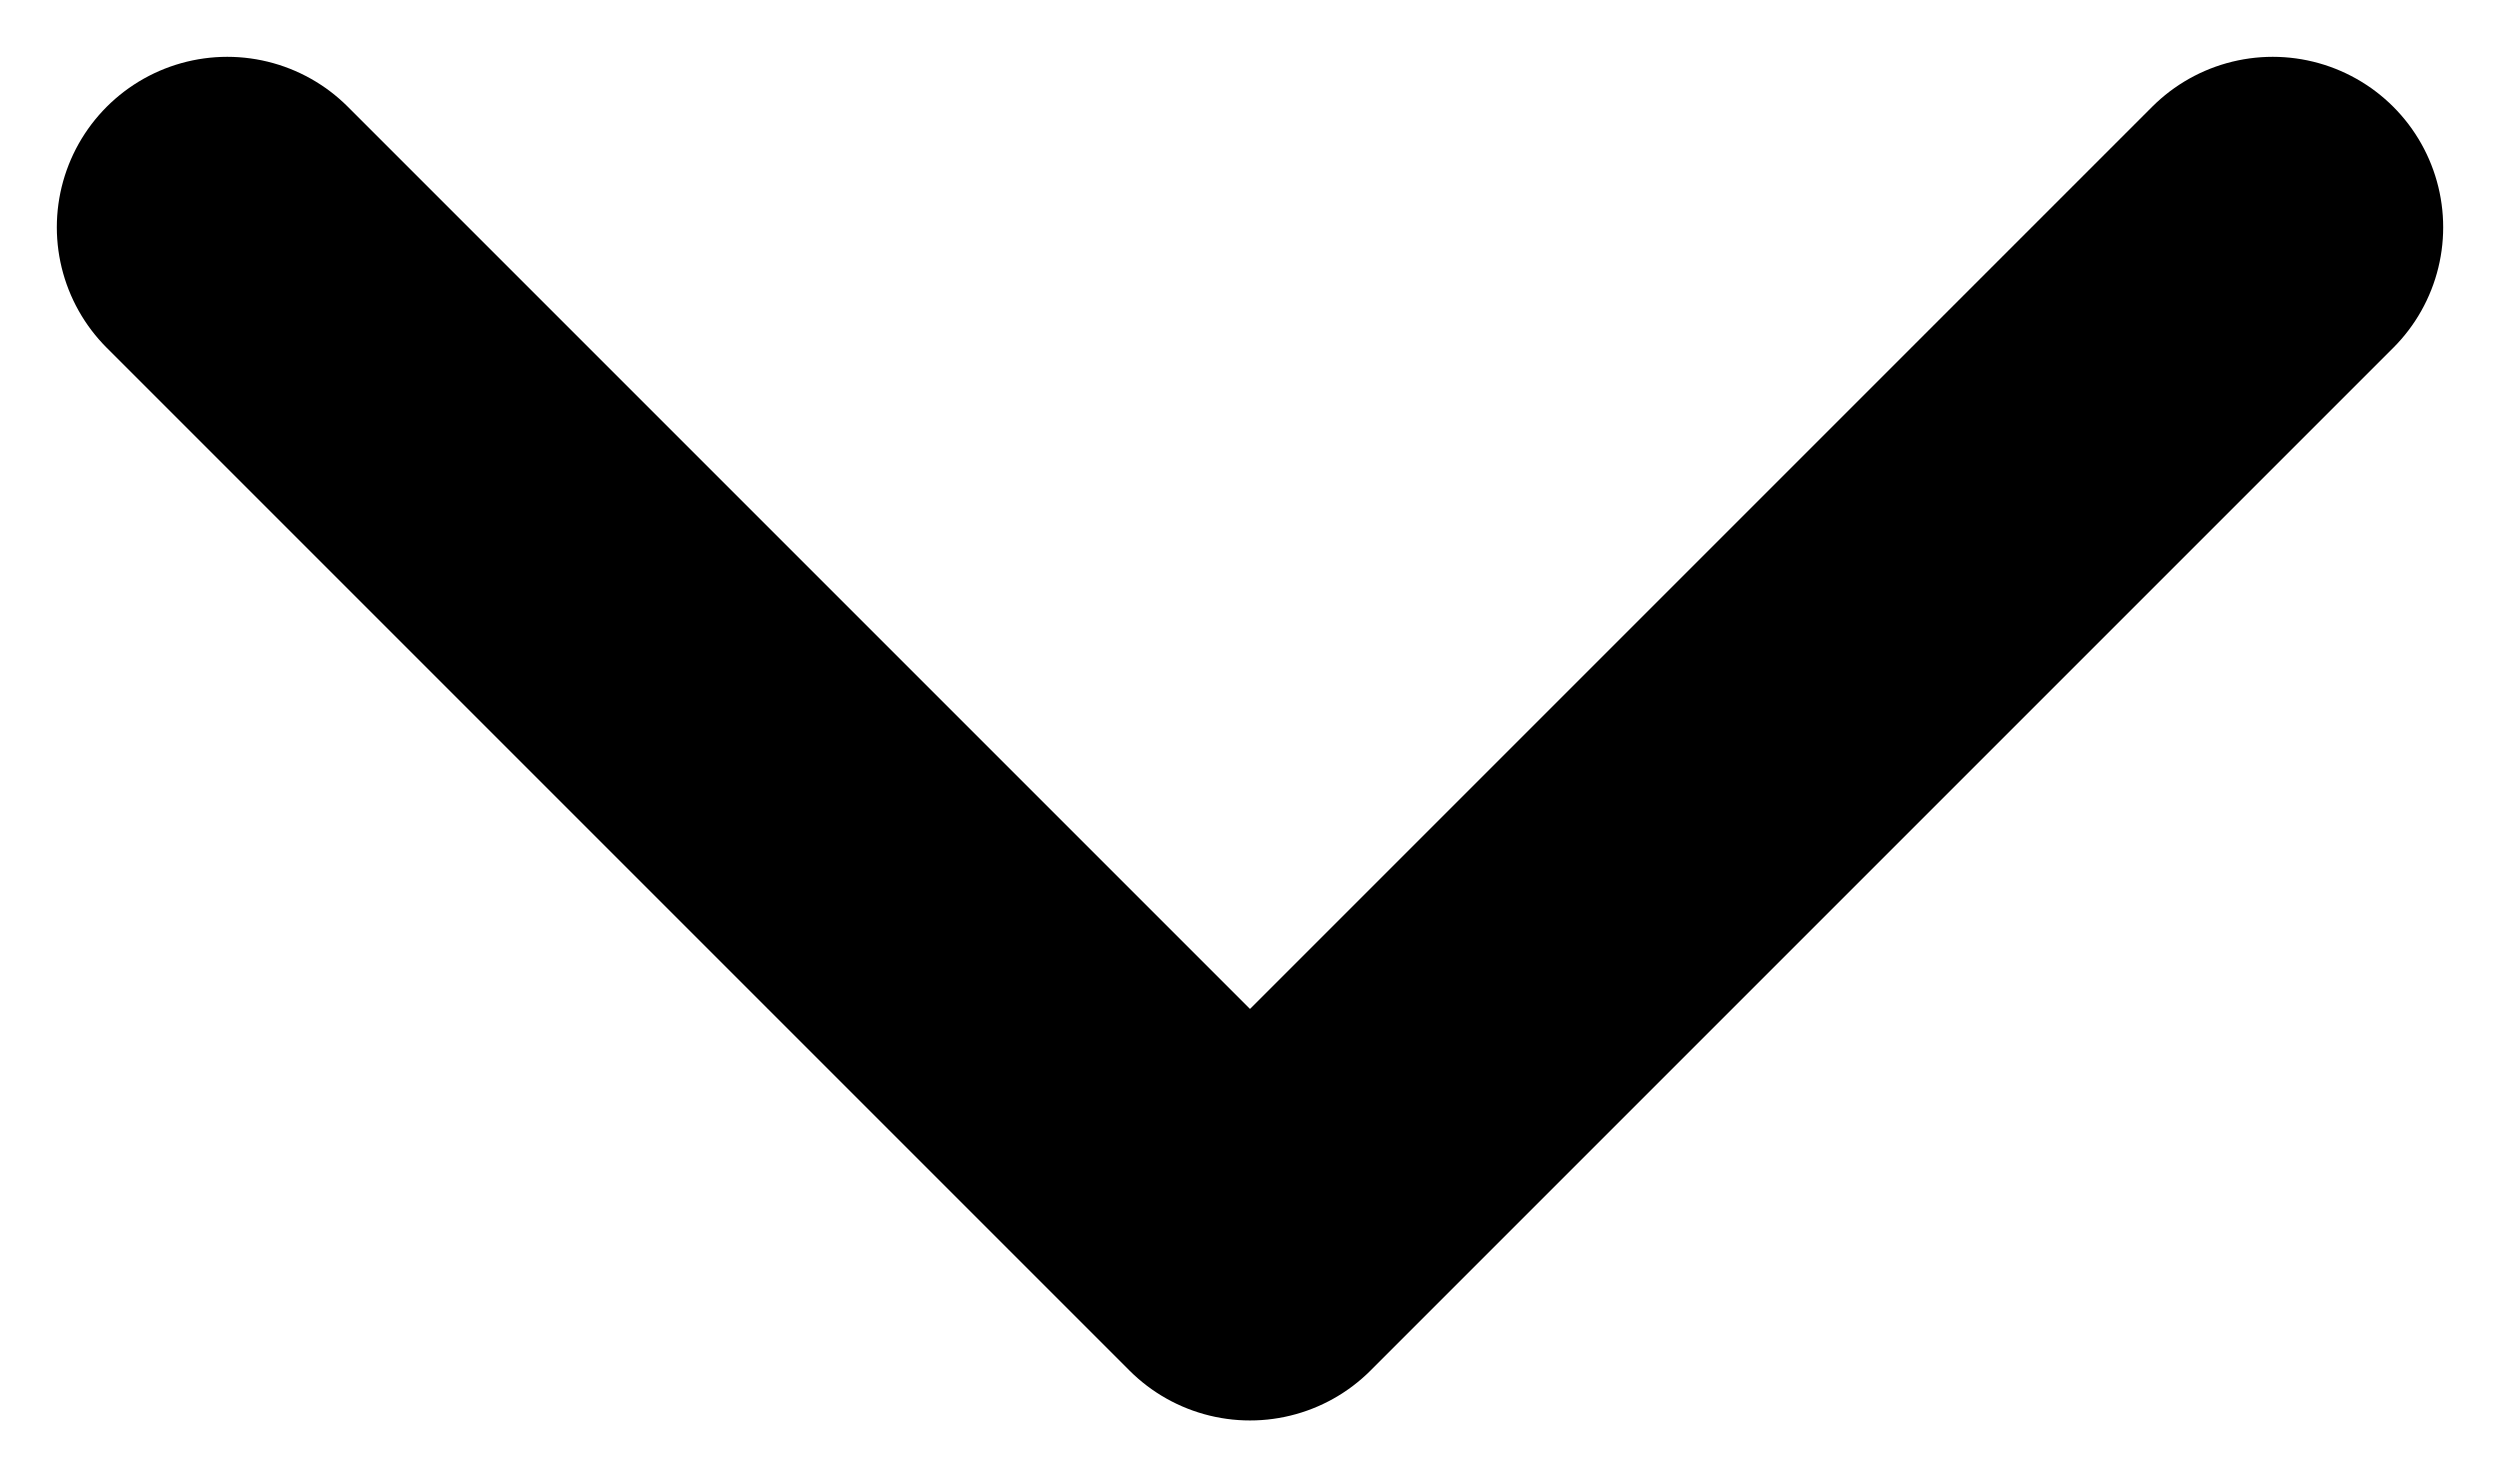 <svg width="22" height="13" viewBox="0 0 22 13" fill="none" xmlns="http://www.w3.org/2000/svg">
<path d="M2 2L11 11L20 2" stroke="black" stroke-width="3" stroke-linecap="round" stroke-linejoin="round"/>
</svg>

